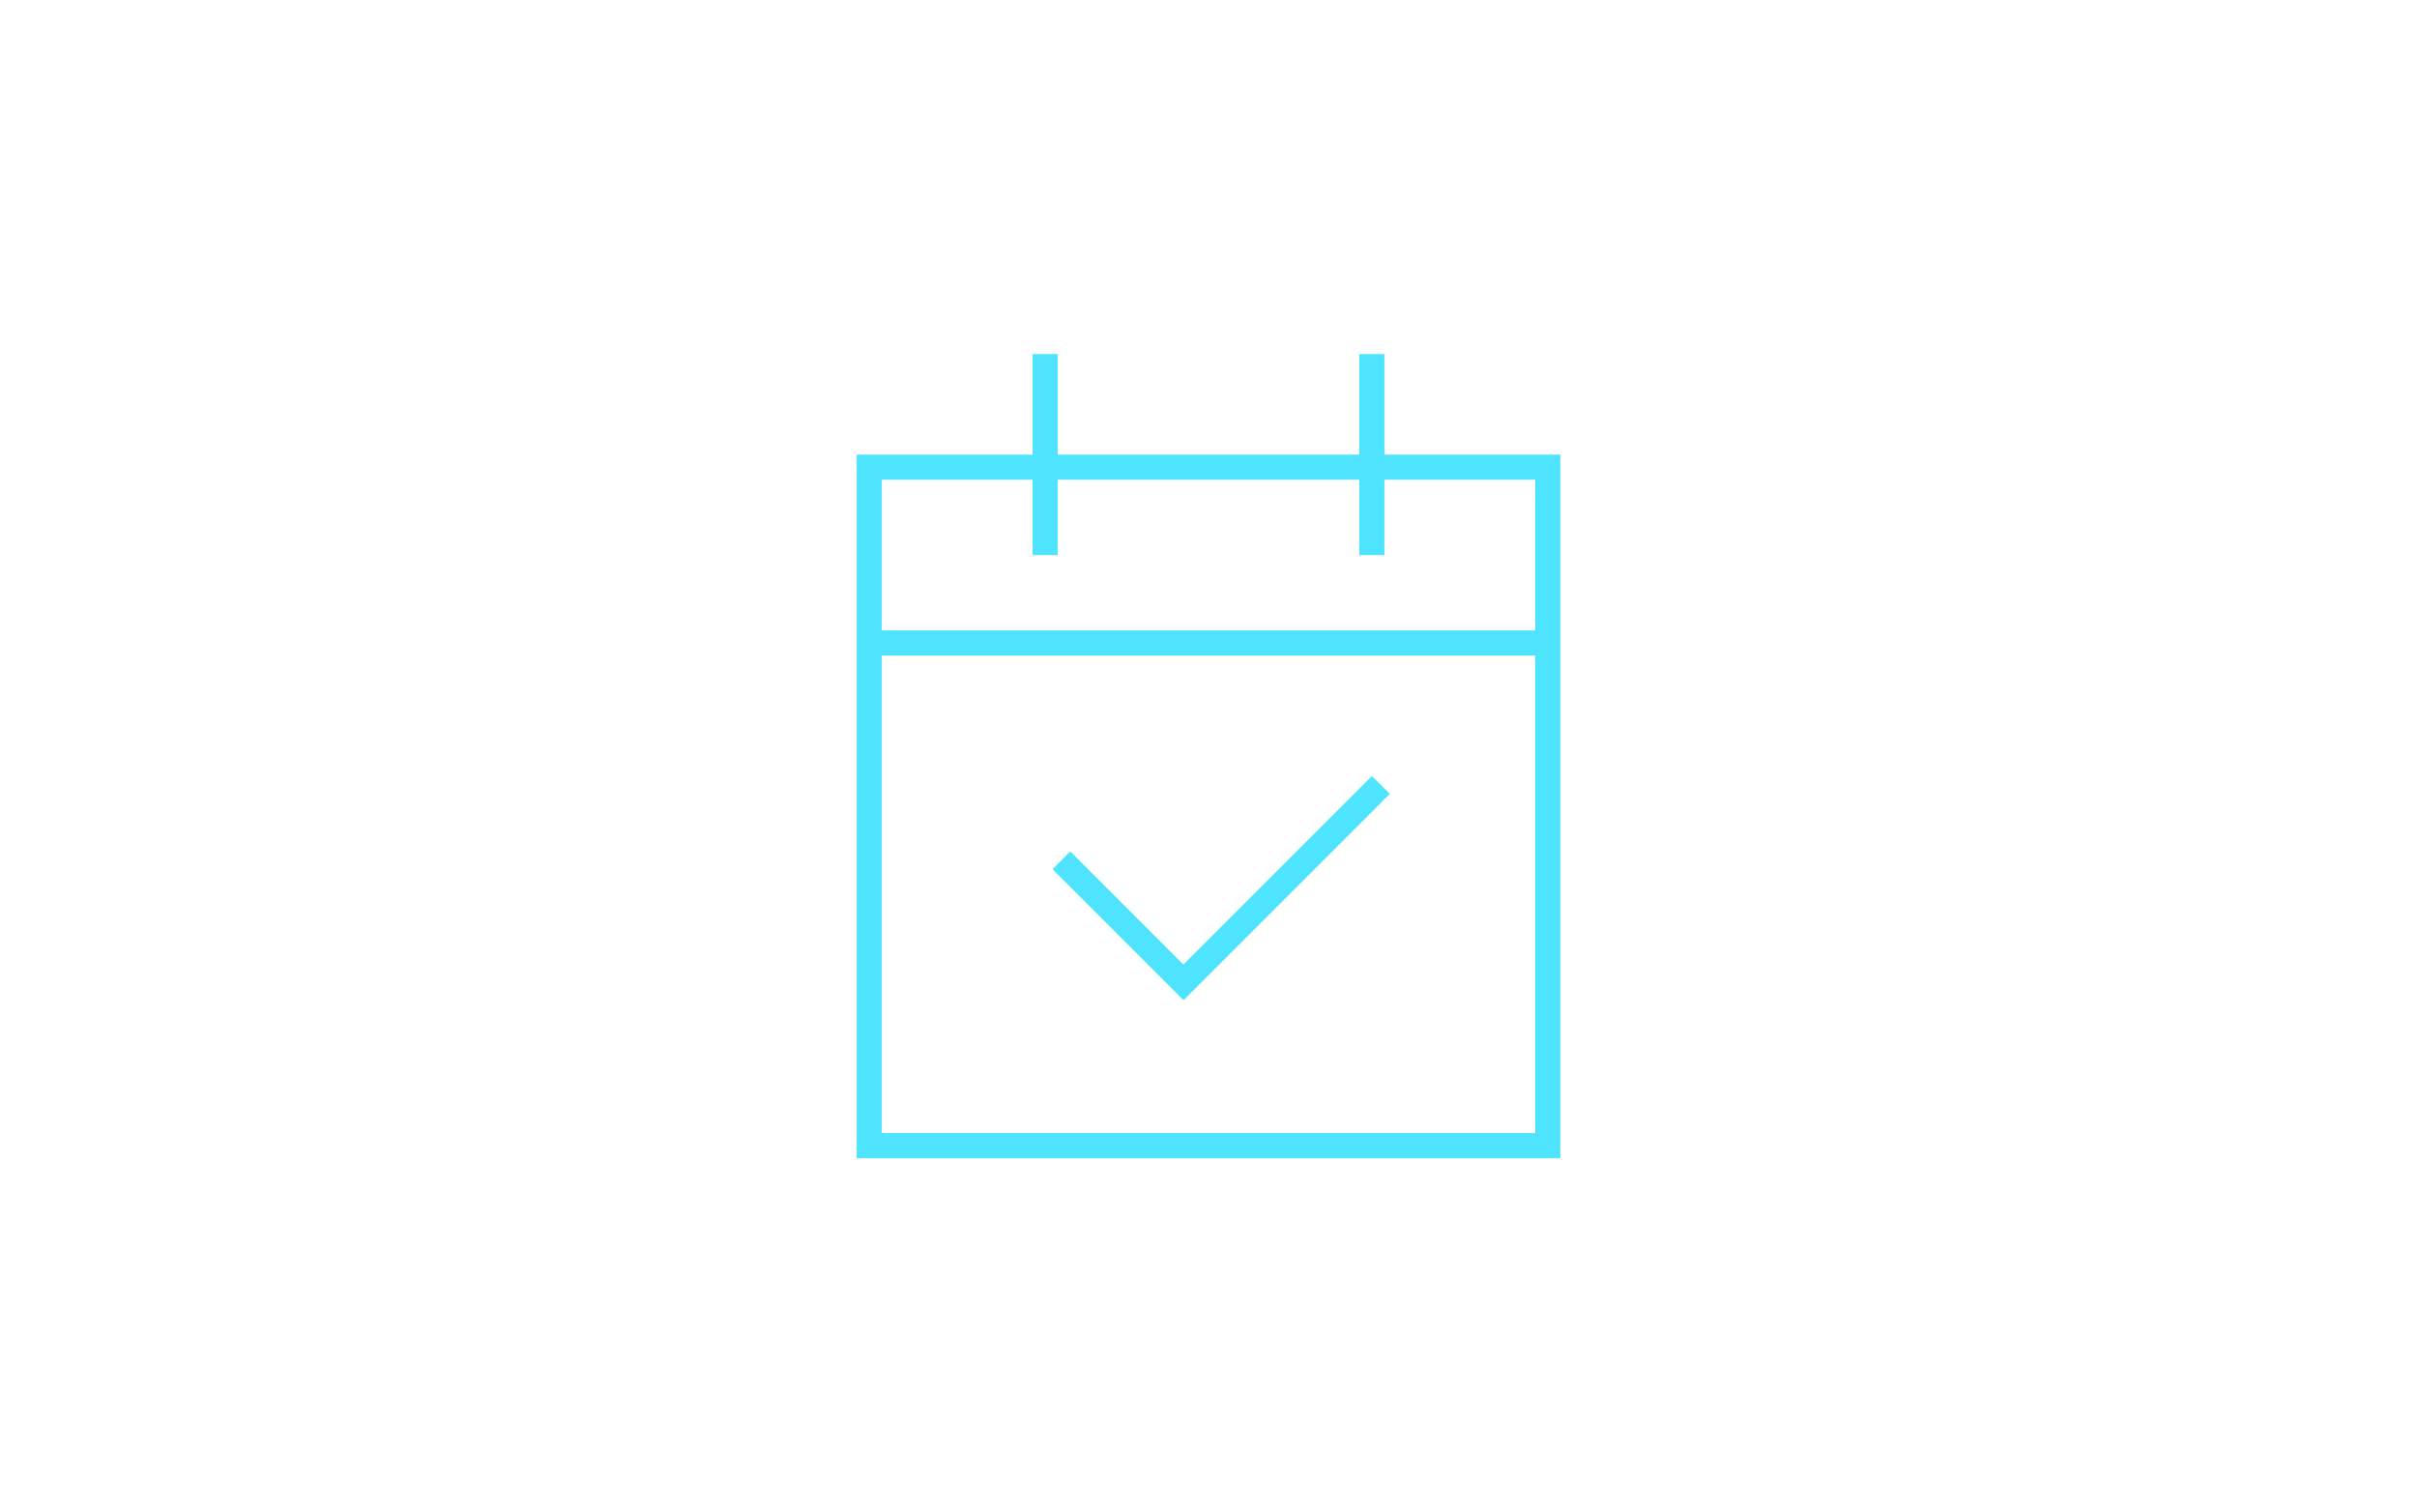 <?xml version="1.0" encoding="UTF-8"?>
<svg xmlns="http://www.w3.org/2000/svg" id="svg1" viewBox="0 0 550 344" width="350" height="219">
  <path d="M240.69,83.36v-2.86h-5.72v22.88h-40.03v160.12h160.12V103.38h-40.03v-22.88h-5.72v22.88h-68.62v-20.02ZM200.66,149.12h148.69v108.66h-148.69v-108.66ZM234.97,109.09v17.16h5.72v-17.16h68.62v17.16h5.72v-17.16h34.31v34.31h-148.69v-34.31h34.31ZM314.21,182.62l2.04-2.04-4.07-4.04-2.04,2.04-40.85,40.85-23.7-23.7-2.04-2.04-4.04,4.04,2.04,2.04,25.73,25.73,2.04,2.04,2.04-2.04,42.89-42.89h-.04Z" fill="#4ee3ff"/>
</svg>
